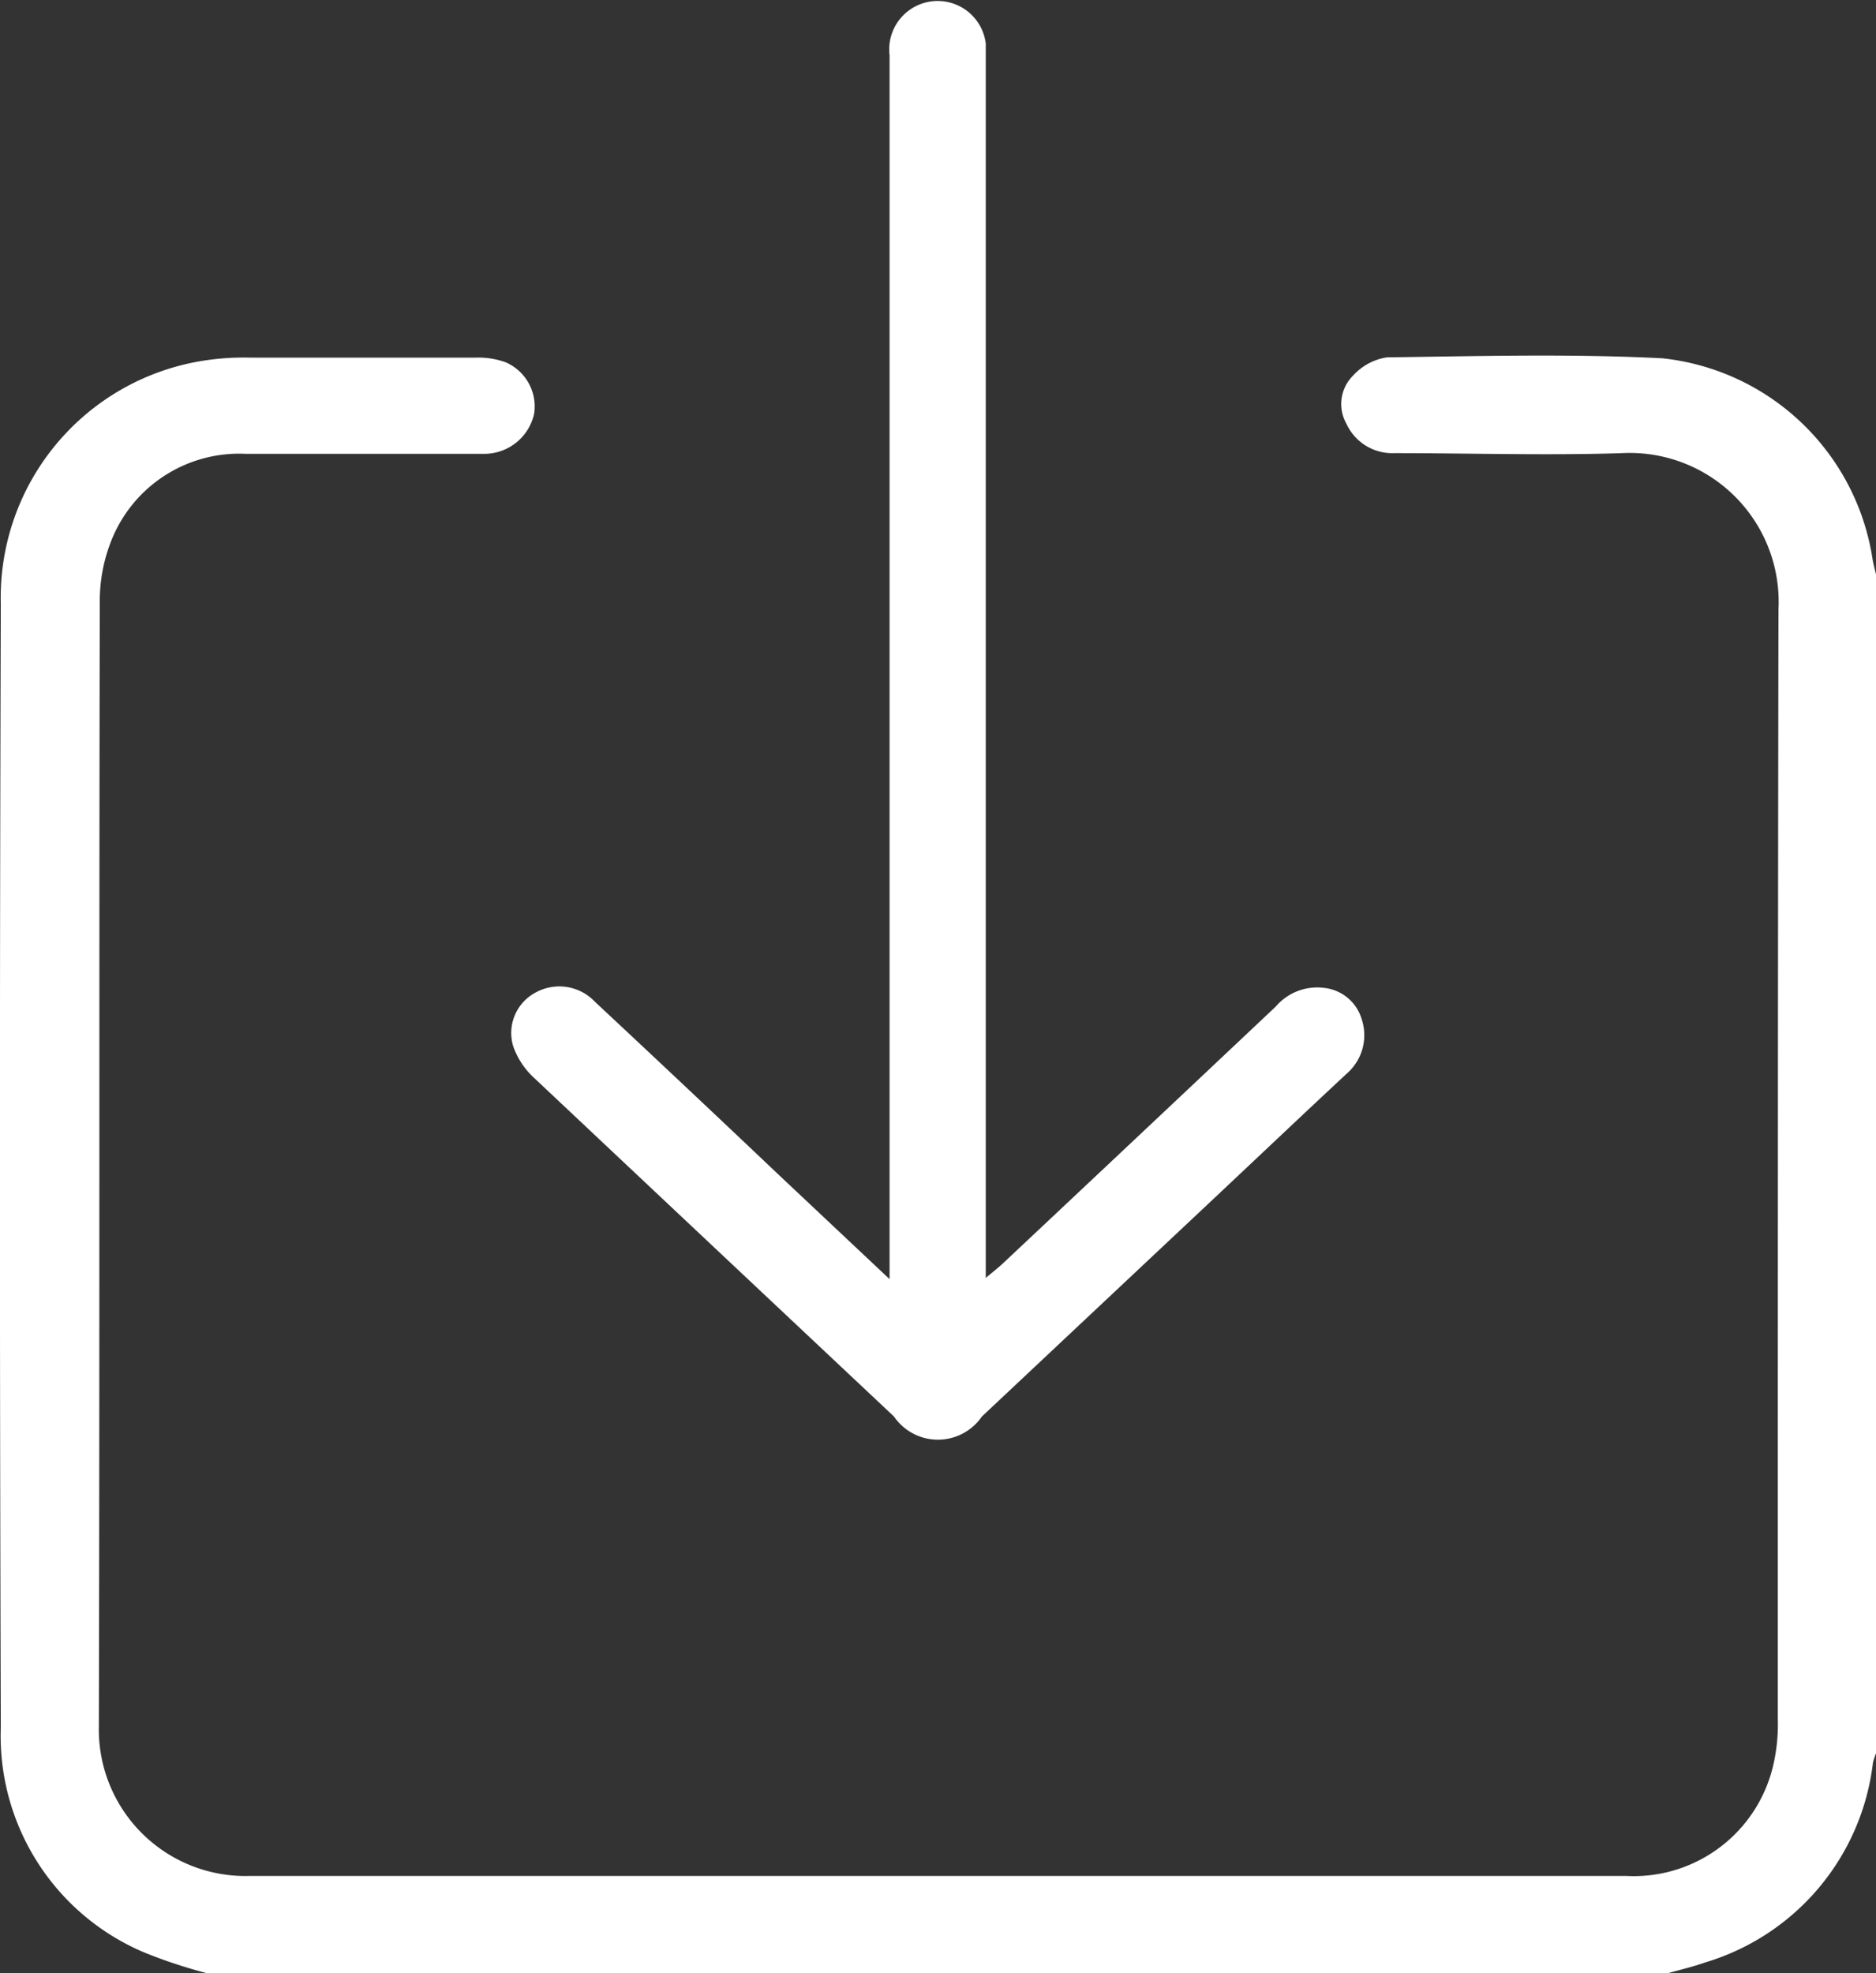 <svg xmlns="http://www.w3.org/2000/svg" width="14.081" height="14.81" viewBox="0 0 14.081 14.81">
  <rect x="0" y="0" width="14.081" height="14.81" fill="#333333" stroke="none"/>
  <g id="Groupe_10505" data-name="Groupe 10505" transform="translate(0 0)">
    <path id="Tracé_7054" data-name="Tracé 7054" d="M1.557,68.332a3.776,3.776,0,0,1-.473-.156A1.764,1.764,0,0,1,.006,66.488q-.013-4.216,0-8.432a1.8,1.8,0,0,1,1.527-1.828,1.941,1.941,0,0,1,.345-.022q.846,0,1.692,0a.6.6,0,0,1,.225.035.361.361,0,0,1,.214.387.384.384,0,0,1-.387.3c-.593,0-1.186,0-1.779,0a1.032,1.032,0,0,0-.994.619,1.226,1.226,0,0,0-.1.5c-.006,2.811,0,5.621-.007,8.432a1.1,1.1,0,0,0,1.137,1.122q5.163,0,10.325,0a1.075,1.075,0,0,0,1.106-.832,1.354,1.354,0,0,0,.034-.343c0-2.777,0-5.554.005-8.33a1.118,1.118,0,0,0-1.177-1.173c-.568.018-1.137,0-1.706,0a.379.379,0,0,1-.36-.221.3.3,0,0,1,.05-.361.43.43,0,0,1,.254-.137c.689-.009,1.38-.028,2.067.007a1.787,1.787,0,0,1,1.577,1.5c.007.047.021.093.031.139v8.822a.5.5,0,0,0-.027.08A1.782,1.782,0,0,1,12.8,68.25c-.093.033-.189.055-.284.082Z" transform="translate(0 -53.522)" fill="#fff"/>
    <path id="Tracé_7055" data-name="Tracé 7055" d="M83.318,9.6V9.393q0-4.489,0-8.978A.363.363,0,1,1,84.04.327c0,.058,0,.116,0,.173q0,4.446,0,8.891v.2c.059-.05.1-.081.135-.115q1.022-.96,2.042-1.922a.409.409,0,0,1,.361-.14.331.331,0,0,1,.284.236.381.381,0,0,1-.113.408c-.335.312-.667.627-1,.94l-1.738,1.633a.4.4,0,0,1-.66,0Q82,9.361,80.647,8.087a.583.583,0,0,1-.154-.235.343.343,0,0,1,.163-.4.368.368,0,0,1,.451.067q.692.646,1.381,1.3l.831.782" transform="translate(-76.641 0)" fill="#fff"/>
  </g>
</svg>
